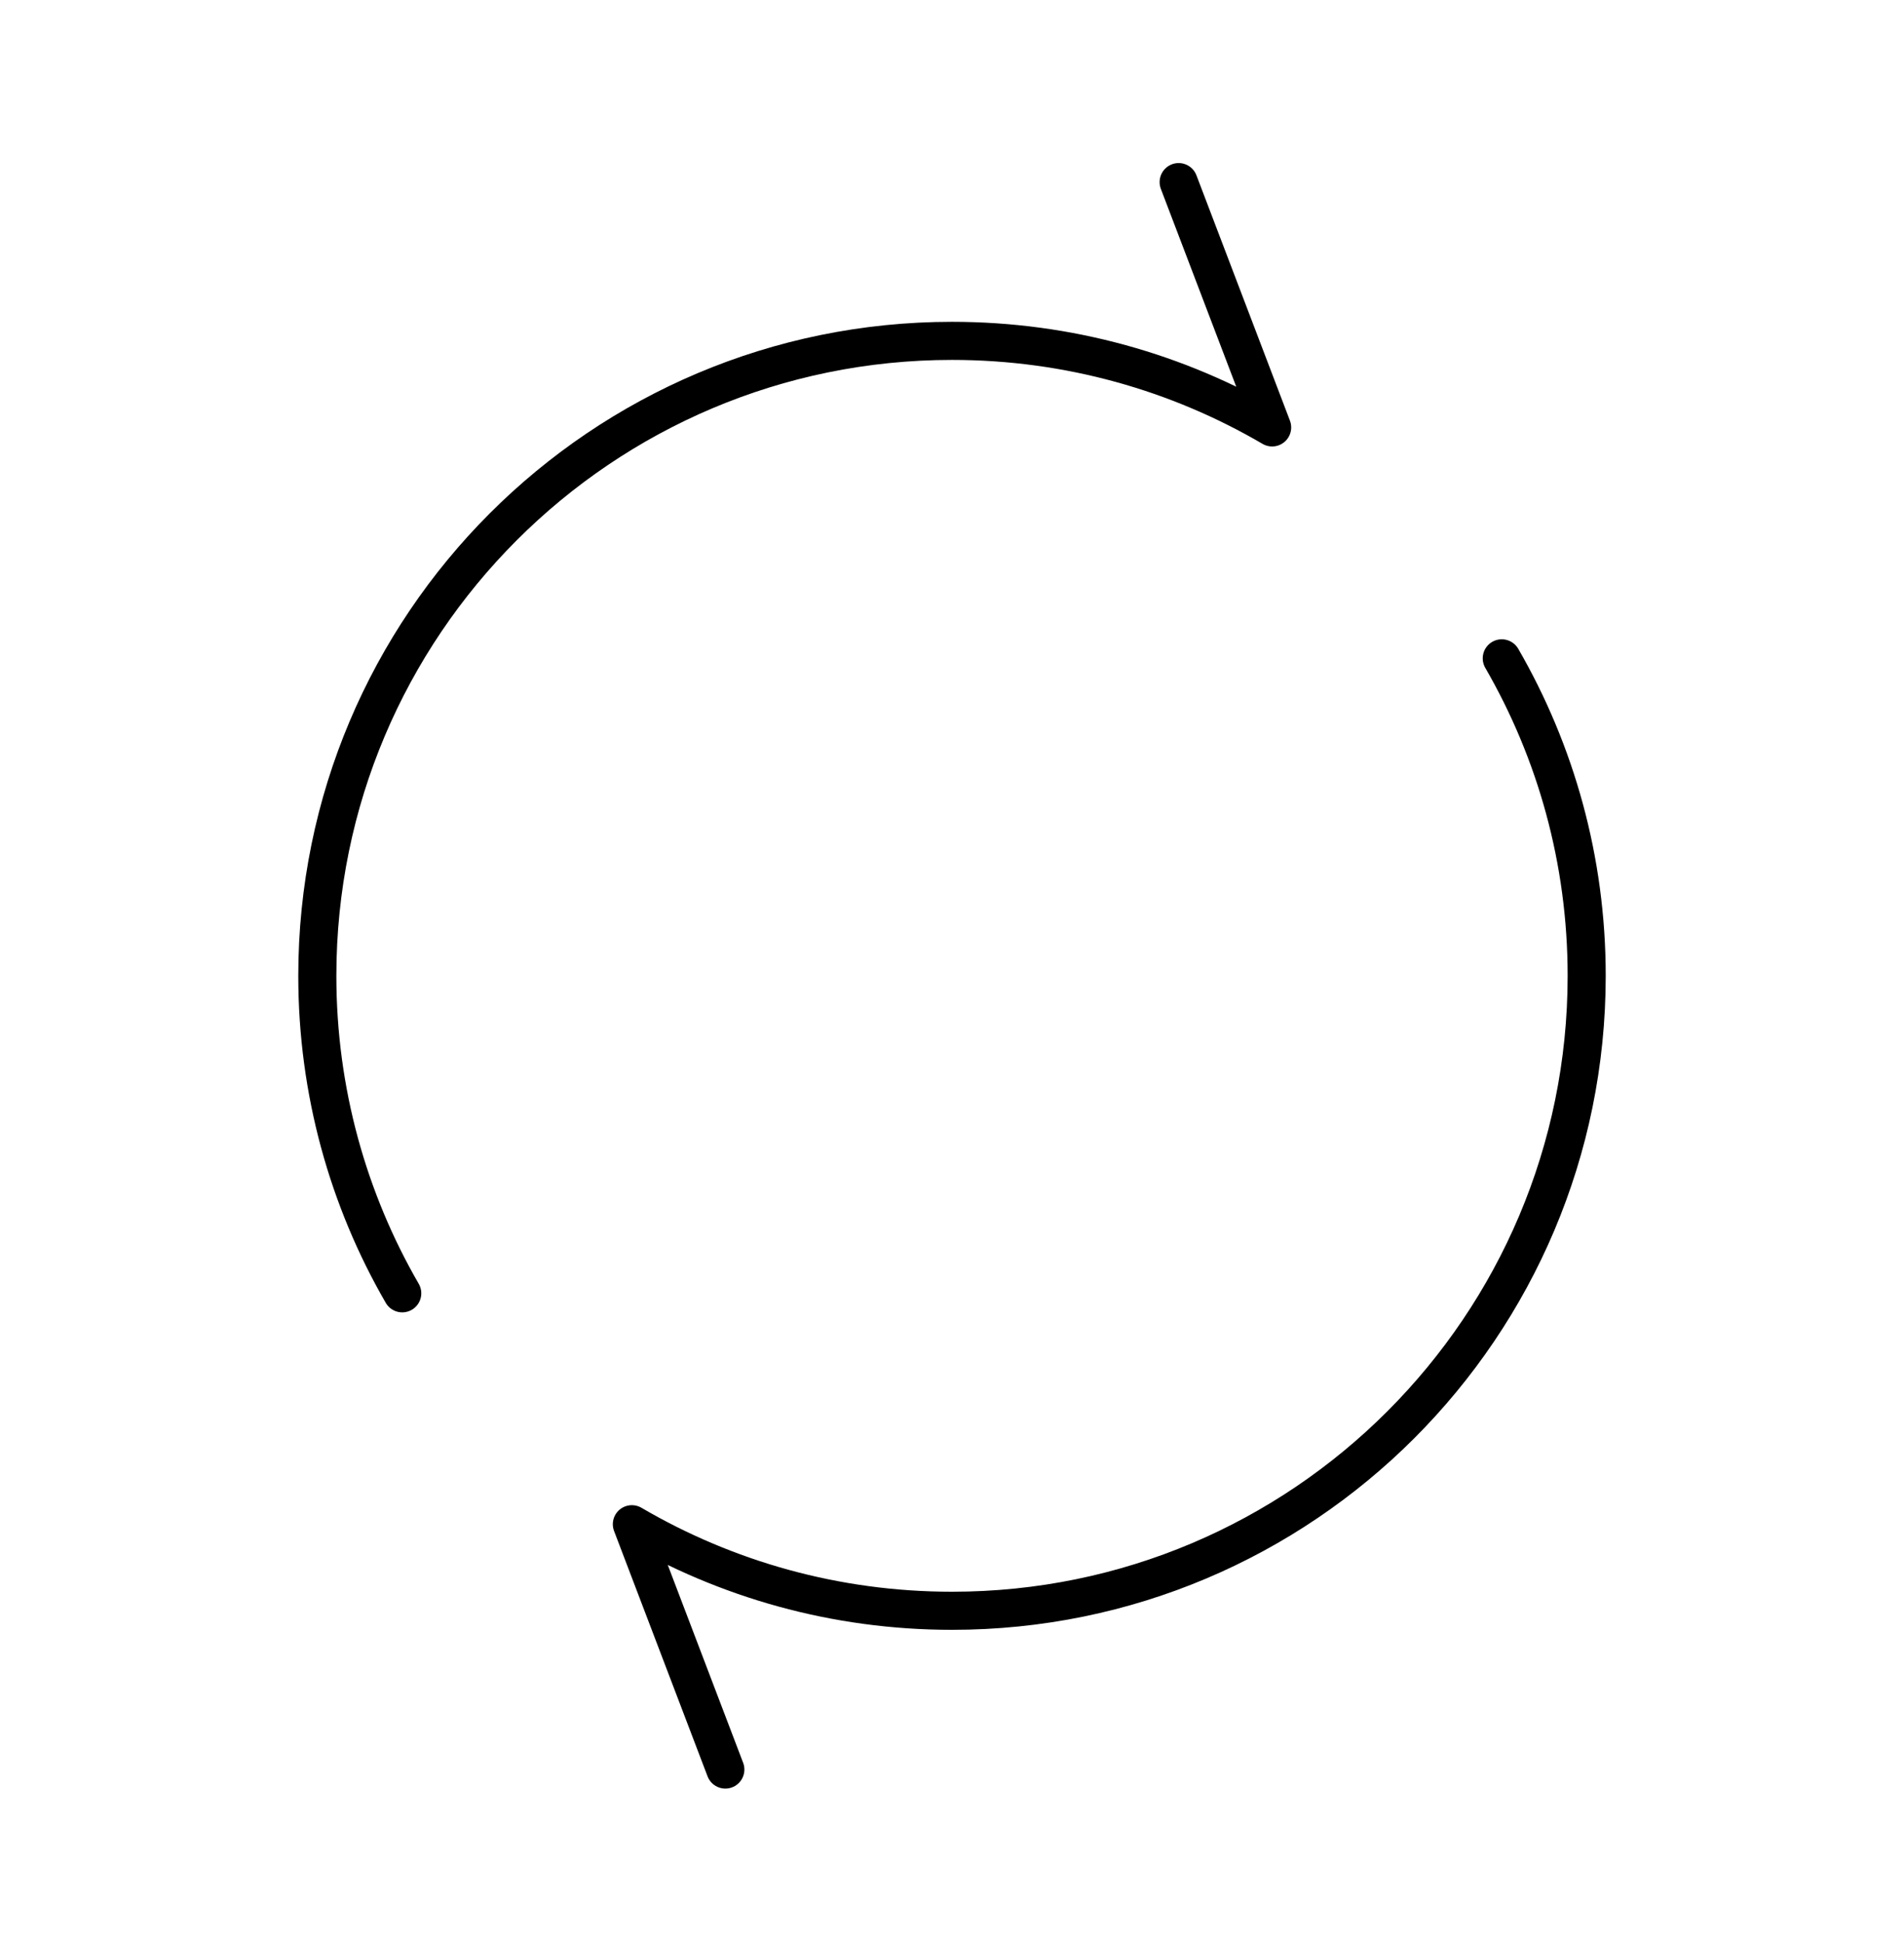 <svg width="50" height="51" viewBox="0 0 50 51" fill="none" xmlns="http://www.w3.org/2000/svg">
<path d="M30.952 4.78L33.407 11.219C30.939 9.775 28.066 8.947 25 8.947C15.795 8.947 8.333 16.409 8.333 25.614C8.333 28.649 9.145 31.496 10.563 33.947M19.048 46.447L16.593 40.008C19.061 41.452 21.934 42.28 25 42.28C34.205 42.28 41.667 34.818 41.667 25.614C41.667 22.578 40.855 19.732 39.437 17.28" stroke="black" stroke-linecap="round" stroke-linejoin="round"/>
</svg>
